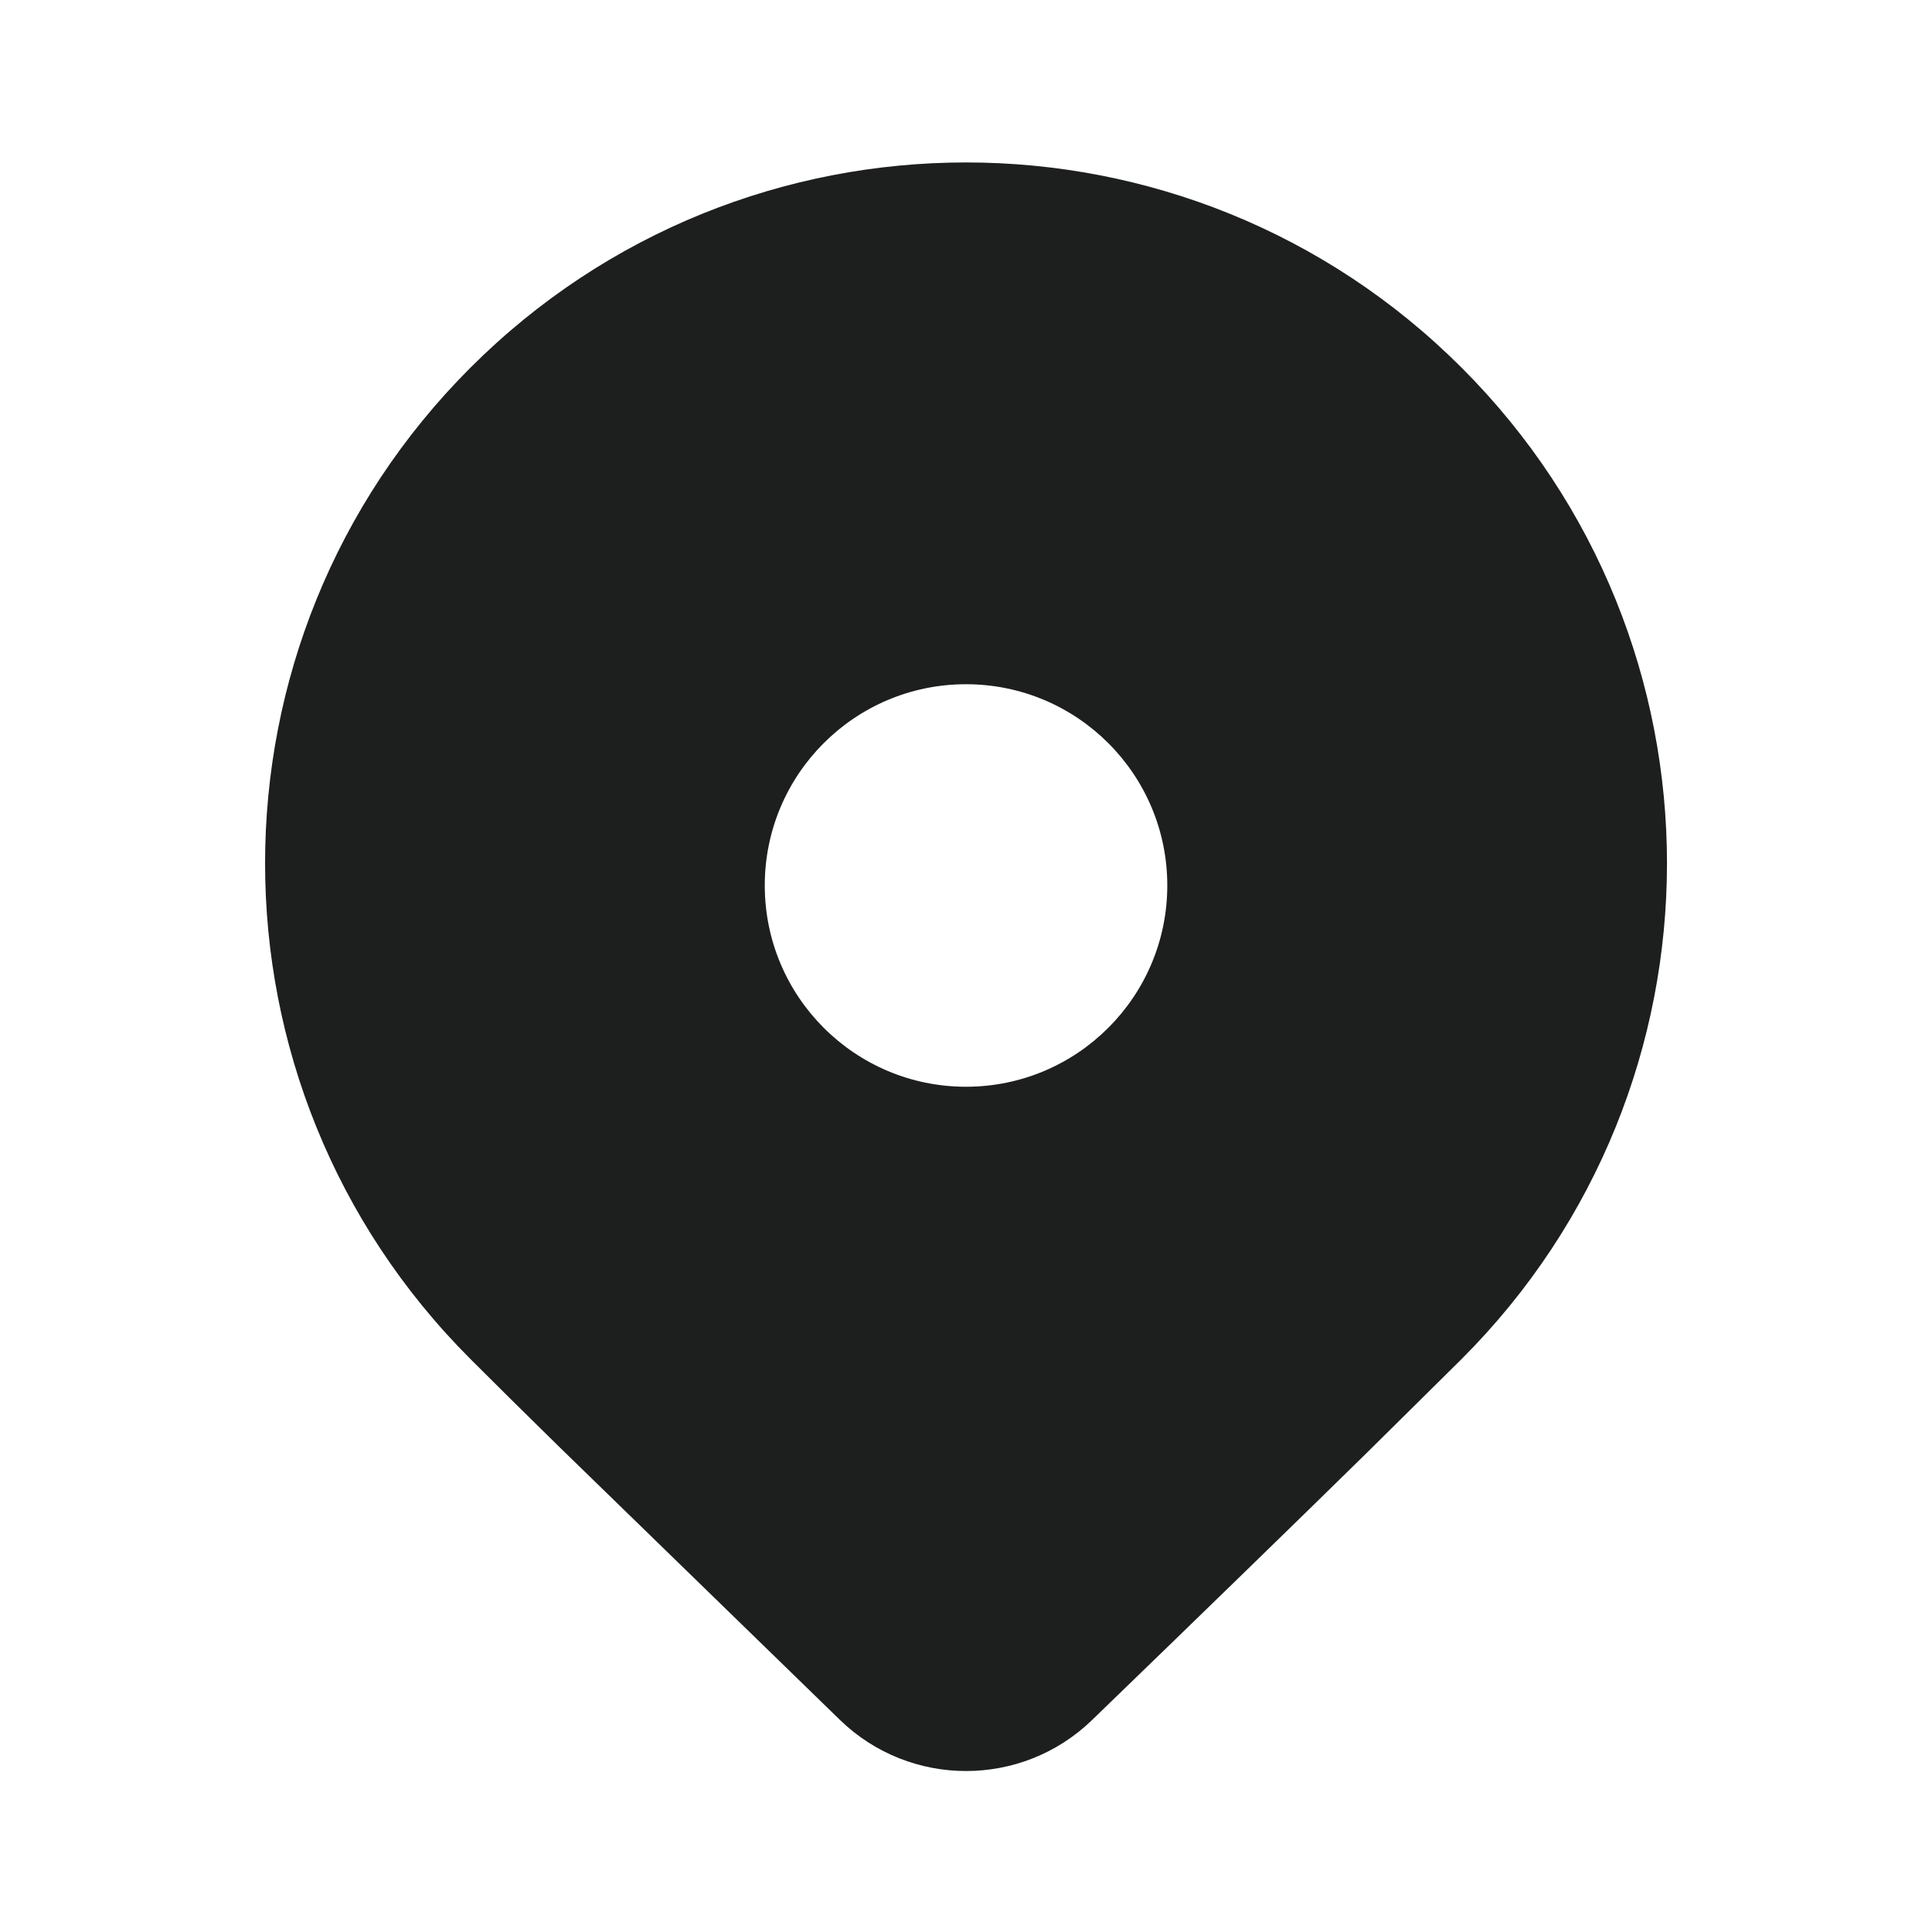 <svg width="32" height="32" viewBox="0 0 32 32" fill="none" xmlns="http://www.w3.org/2000/svg">
<path d="M24.21 22.509L22.627 24.075C21.461 25.219 19.947 26.691 18.086 28.491C16.923 29.615 15.078 29.615 13.915 28.49L9.26 23.962C8.675 23.388 8.185 22.904 7.791 22.509C3.257 17.975 3.257 10.624 7.791 6.091C12.325 1.557 19.676 1.557 24.21 6.091C28.744 10.624 28.744 17.975 24.21 22.509ZM19.334 14.666C19.334 12.825 17.841 11.333 16 11.333C14.159 11.333 12.667 12.825 12.667 14.666C12.667 16.507 14.159 18 16 18C17.841 18 19.334 16.507 19.334 14.666Z" fill="#1D1F1E"/>
</svg>

